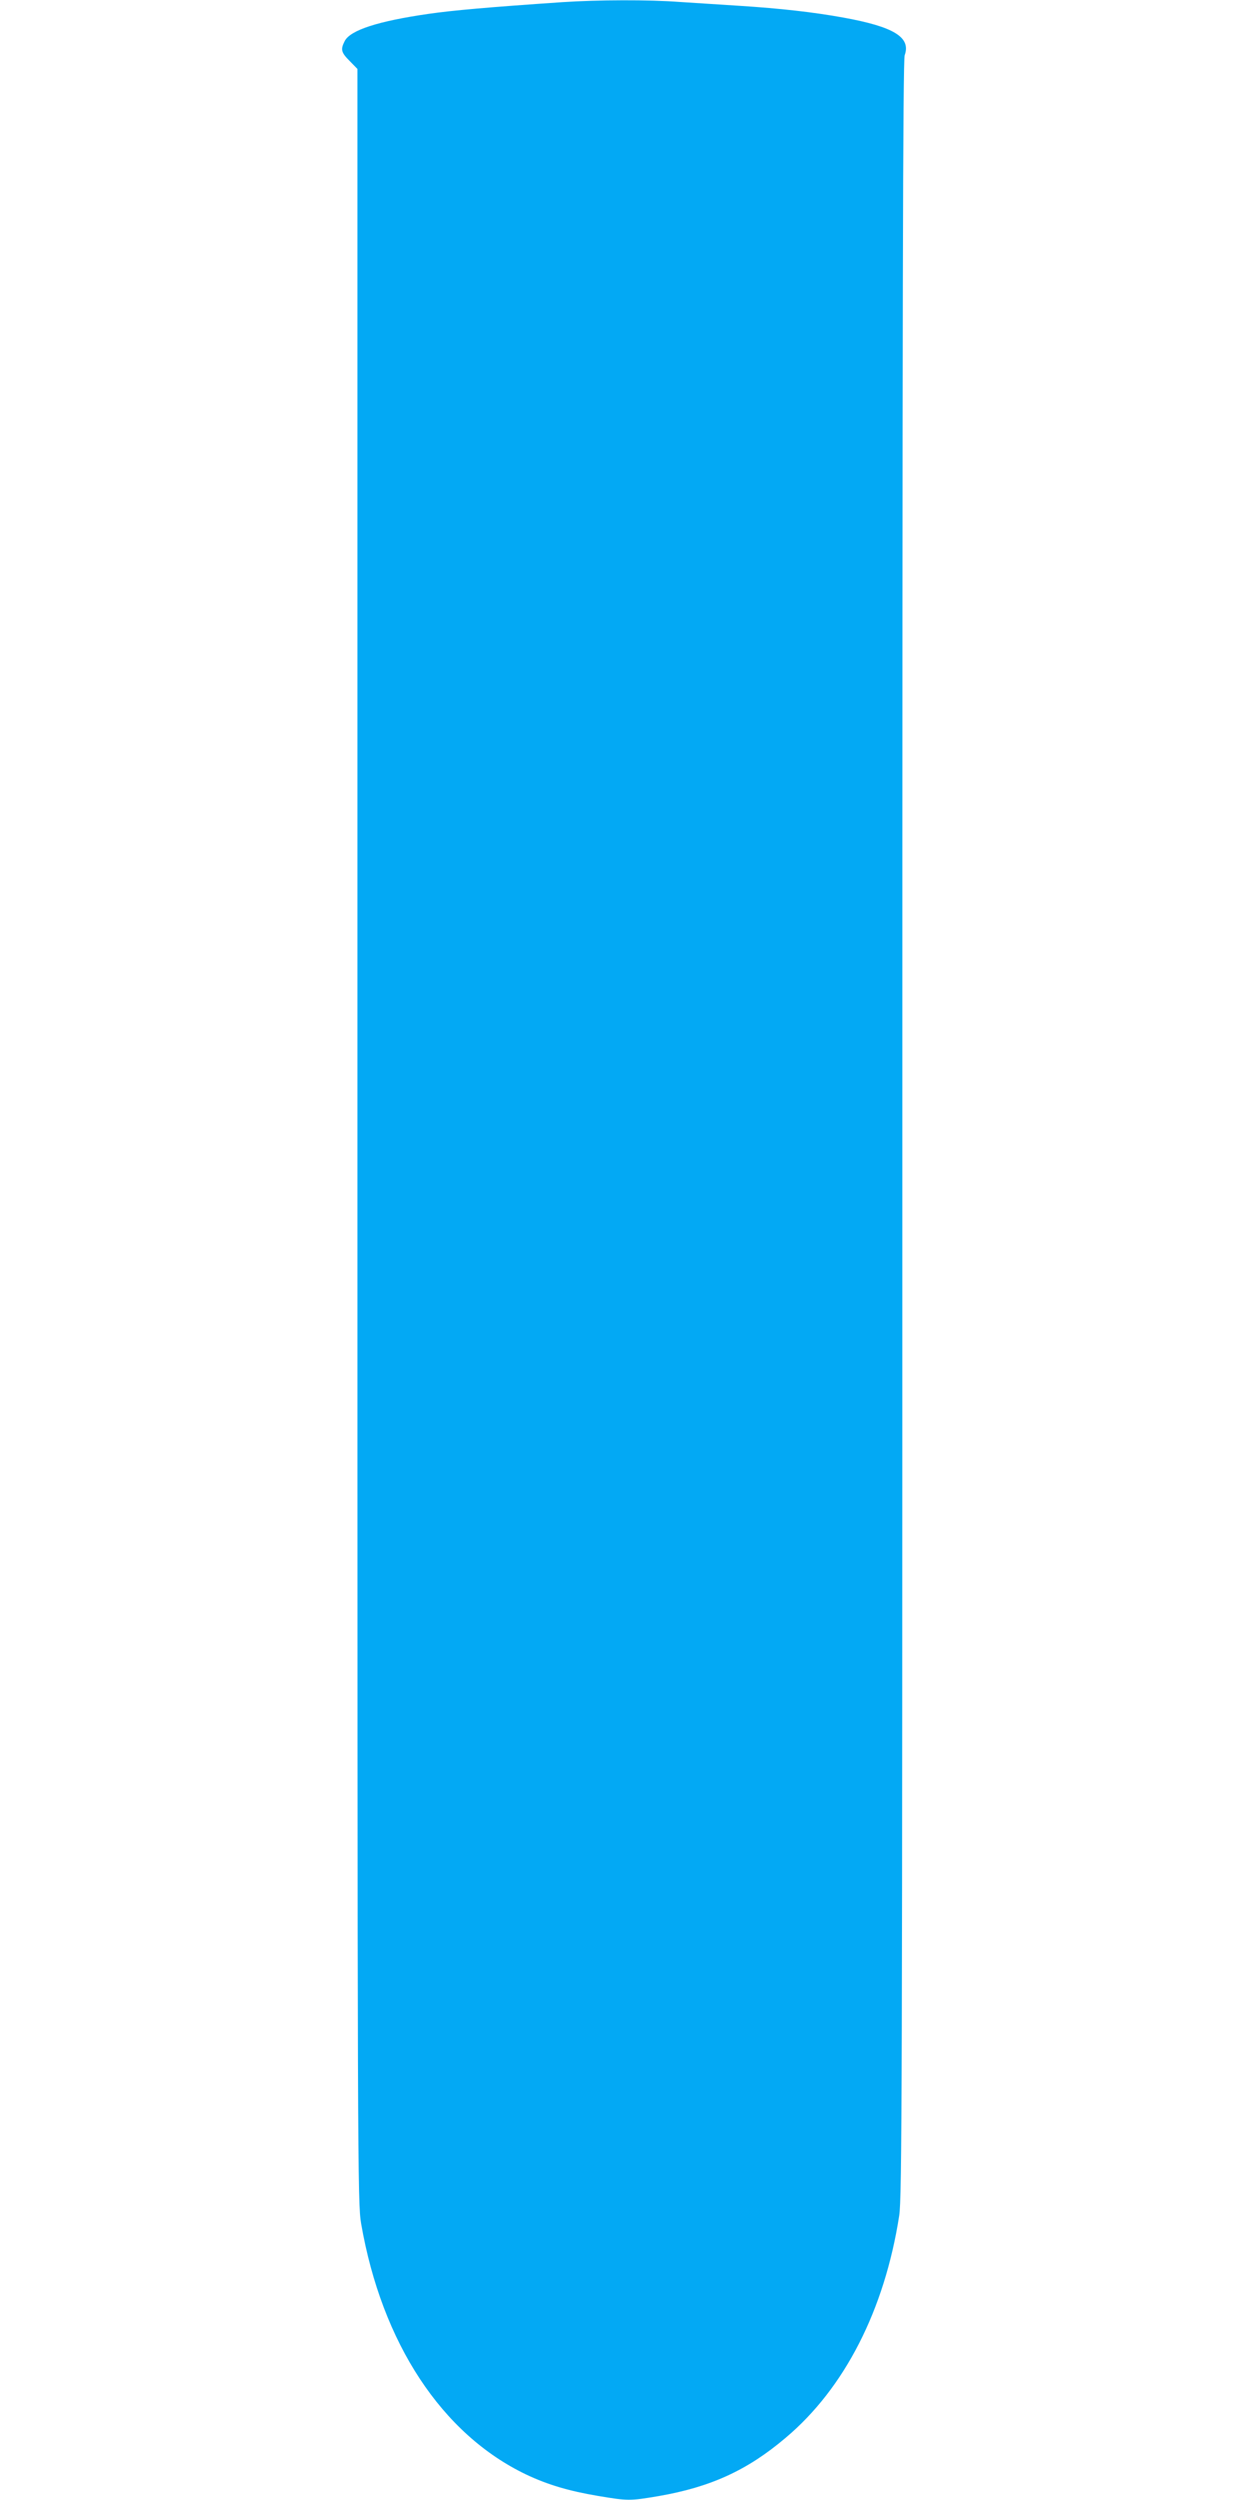 <?xml version="1.0" standalone="no"?>
<!DOCTYPE svg PUBLIC "-//W3C//DTD SVG 20010904//EN"
 "http://www.w3.org/TR/2001/REC-SVG-20010904/DTD/svg10.dtd">
<svg version="1.0" xmlns="http://www.w3.org/2000/svg"
 width="640pt" height="1280pt" viewBox="0 0 640 1280"
 preserveAspectRatio="xMidYMid meet">
<g transform="translate(0,1280) scale(0.1,-0.1)"
fill="#03a9f4" stroke="none">
<path d="M2880 12789 c-382 -26 -561 -42 -686 -60 -257 -37 -400 -83 -429
-139 -22 -43 -19 -58 25 -102 l40 -41 0 -5461 c0 -5321 1 -5464 19 -5571 106
-612 414 -1079 846 -1285 110 -52 218 -84 366 -109 155 -26 163 -26 311 -1
265 46 453 131 650 298 302 254 507 655 582 1138 14 91 16 638 16 5564 0 4217
3 5471 12 5497 33 92 -55 146 -314 193 -154 28 -325 47 -528 60 -96 6 -236 15
-310 20 -157 12 -420 11 -600 -1z"/>
</g>
</svg>
